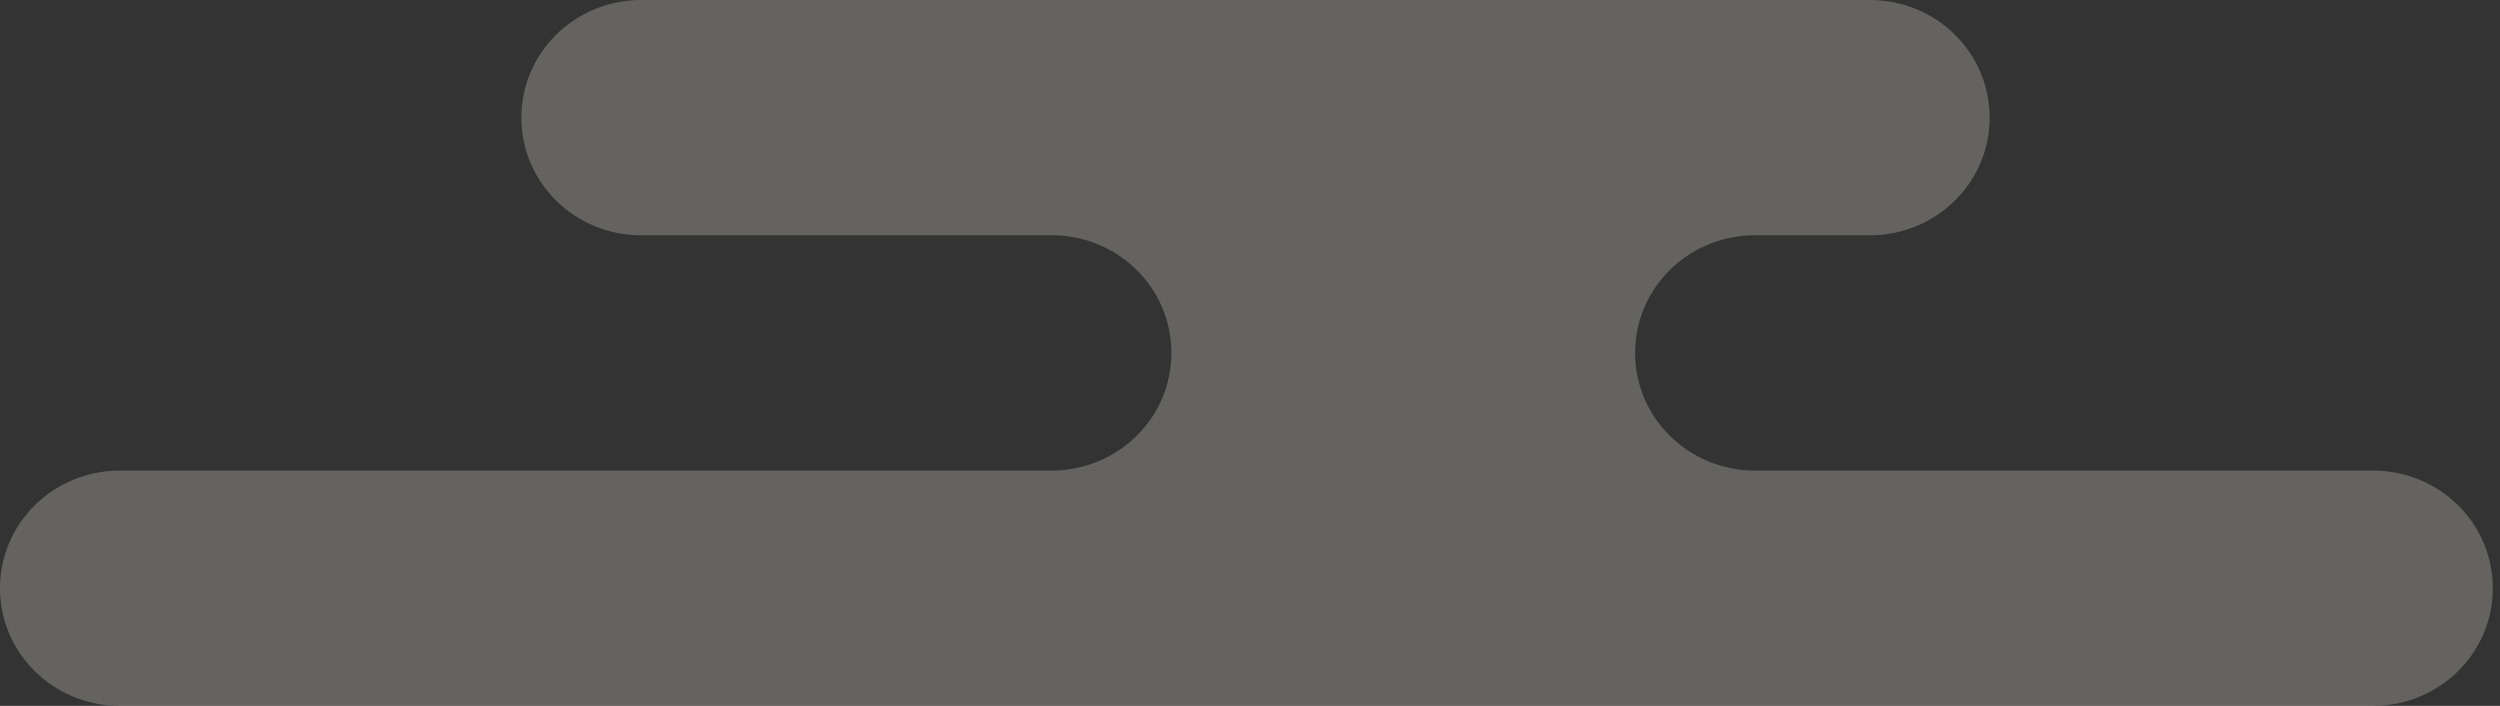 <svg width="255" height="72" viewBox="0 0 255 72" fill="none" xmlns="http://www.w3.org/2000/svg">
<rect x="0" y="0" width="255" height="72" fill="#333333" stroke="none"/>
<g opacity="0.25">
<path fill-rule="evenodd" clip-rule="evenodd" d="M12.224 47.999H242.044C248.808 47.999 254.268 53.359 254.268 59.999C254.268 66.639 248.808 71.999 242.044 71.999H12.224C5.46 71.999 0 66.639 0 59.999C0 53.359 5.46 47.999 12.224 47.999ZM107.258 47.996C114.022 47.996 119.482 42.636 119.482 35.996C119.482 29.473 114.213 24.185 107.615 24H65.404C58.64 24 53.18 18.64 53.18 12C53.18 5.36 58.64 -0 65.404 -0H190.721C197.485 -0 202.945 5.36 202.945 12C202.945 18.64 197.485 24 190.721 24H178.649C172.051 24.185 166.782 29.473 166.782 35.996C166.782 42.636 172.243 47.996 179.007 47.996H107.258Z" fill="#F7F2E4"/>
</g>
</svg>
